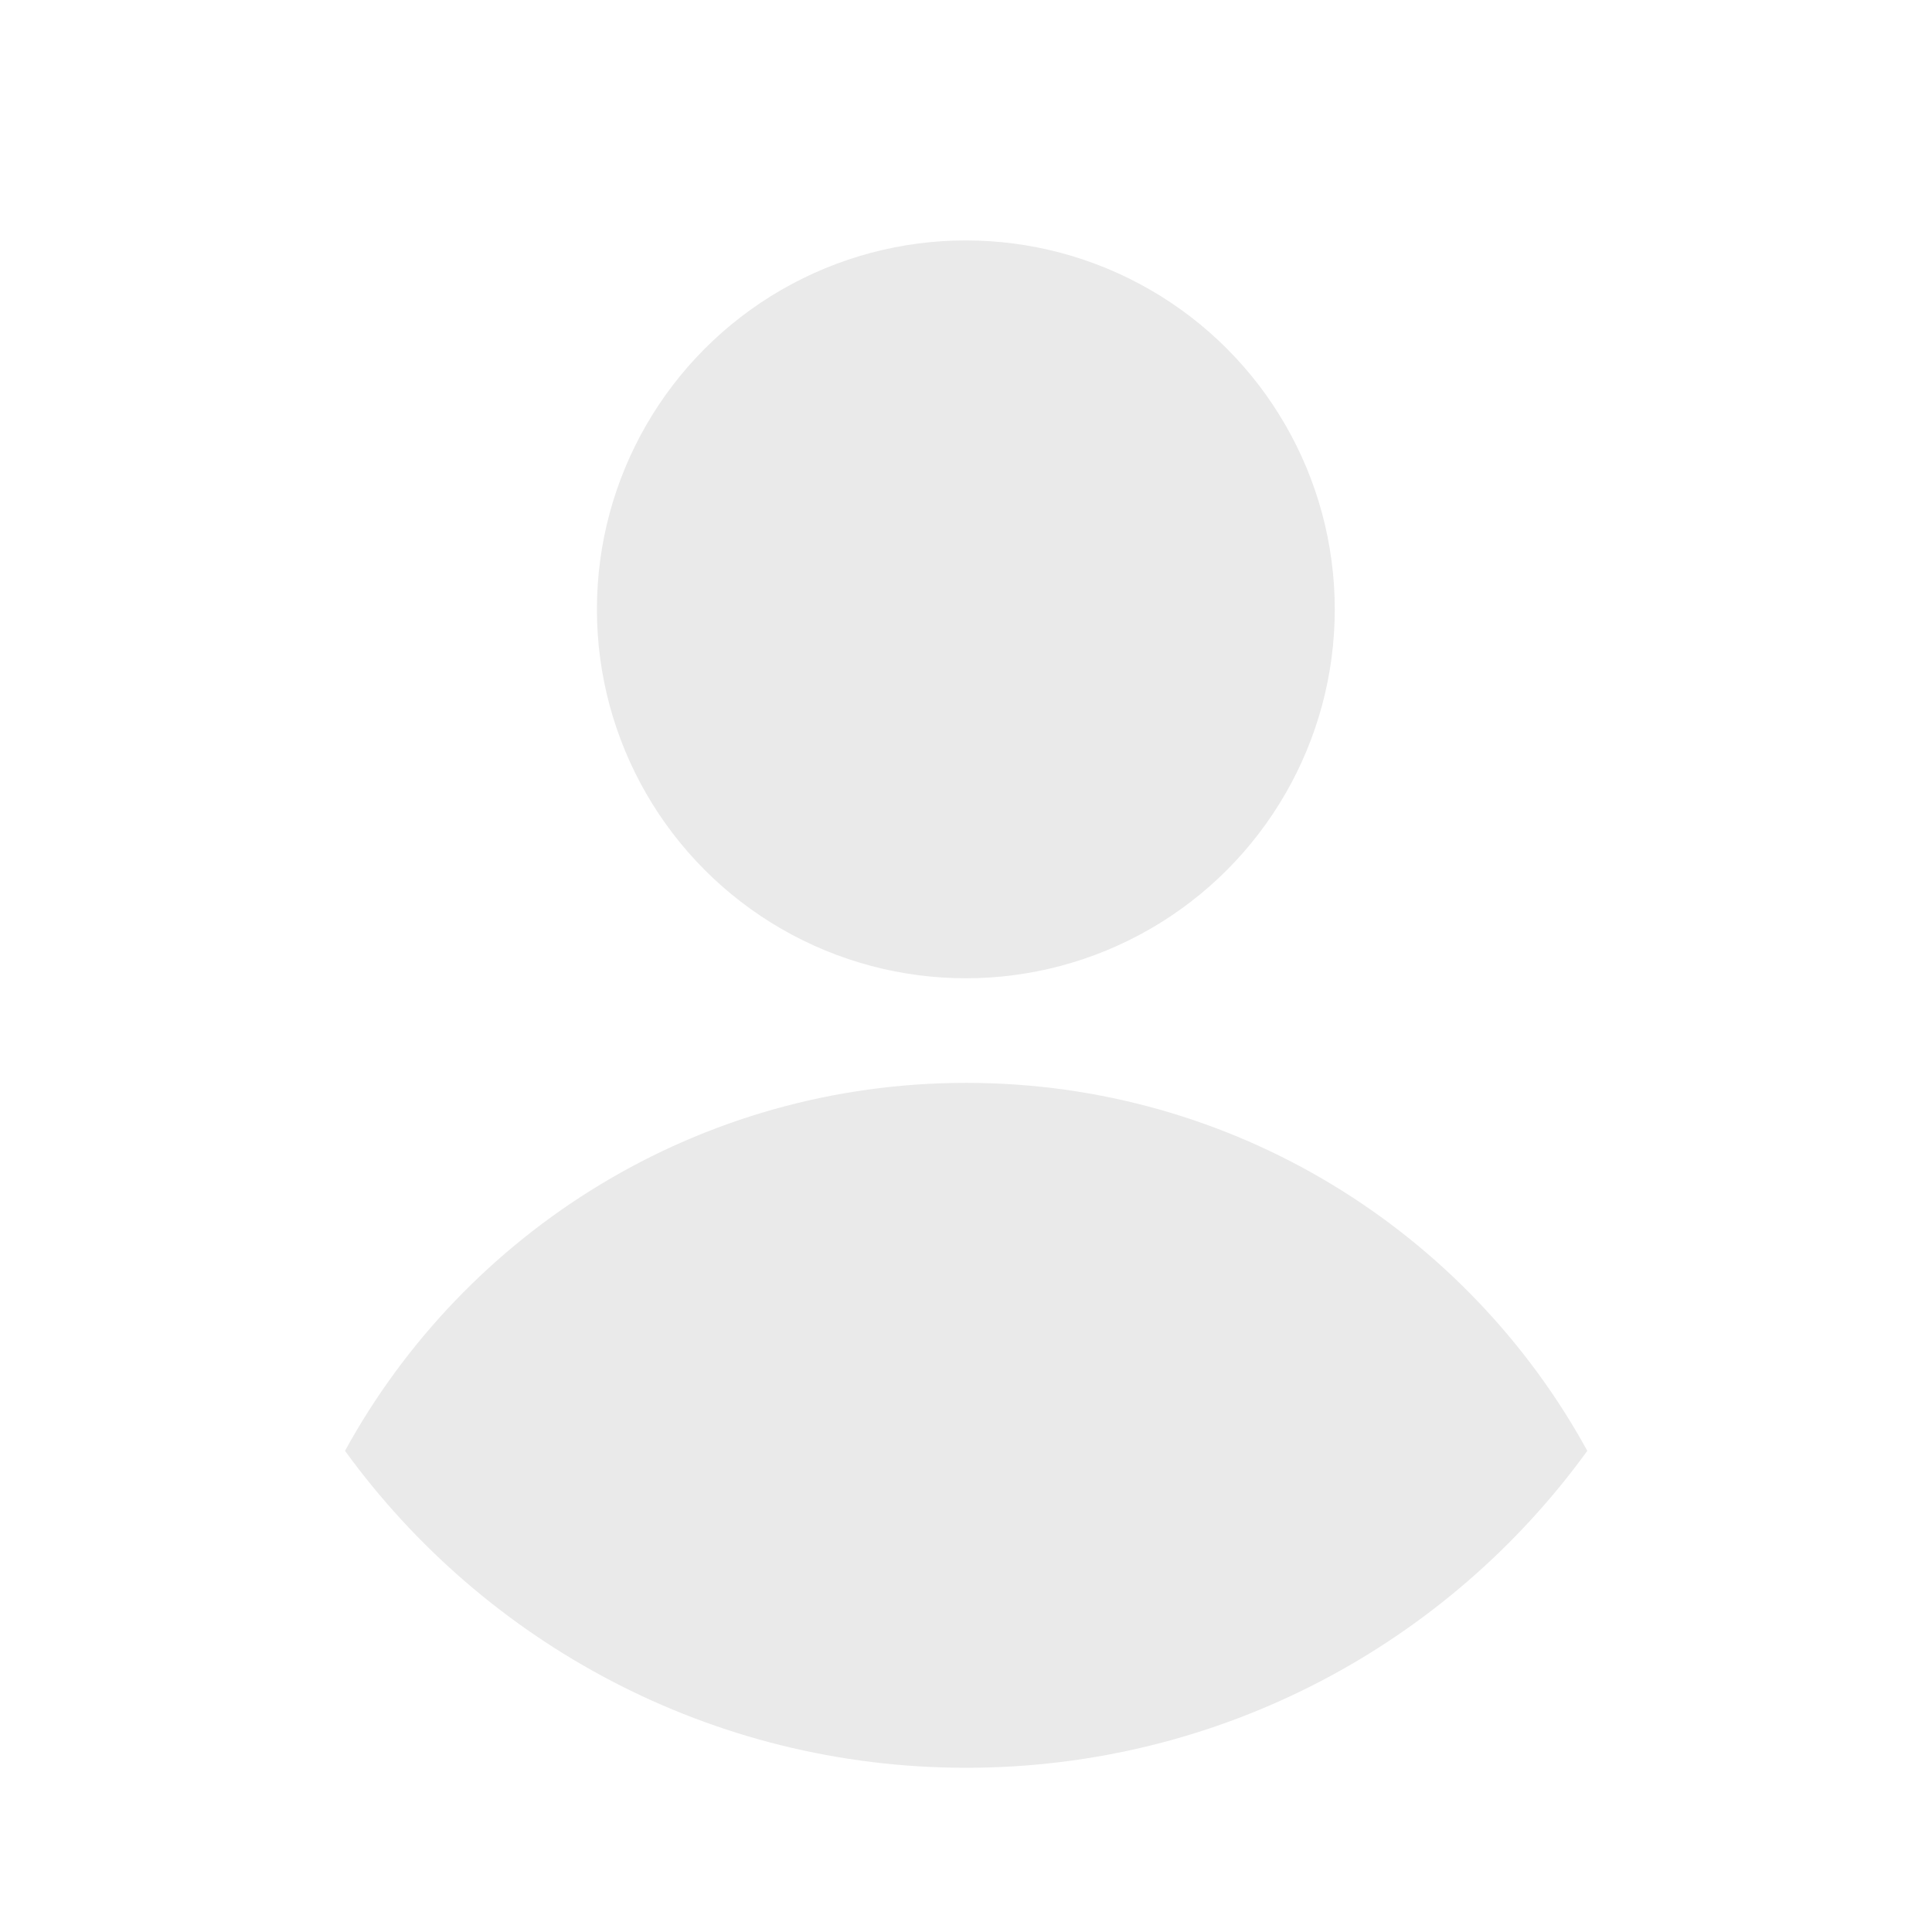 <?xml version="1.0" encoding="UTF-8"?><svg id="Layer_2" xmlns="http://www.w3.org/2000/svg" viewBox="0 0 60.59 60.59"><defs><style>.cls-2{fill:#eaeaea;}</style></defs><g id="Layer_4"><g><circle class="cls-2" cx="30.29" cy="19.11" r="11.57"/><path class="cls-2" d="M49.78,45.5c-4.37,6.03-11.47,9.94-19.48,9.94s-15.11-3.92-19.48-9.94c3.77-6.88,11.08-11.54,19.48-11.54s15.71,4.66,19.48,11.54Z"/></g></g></svg>